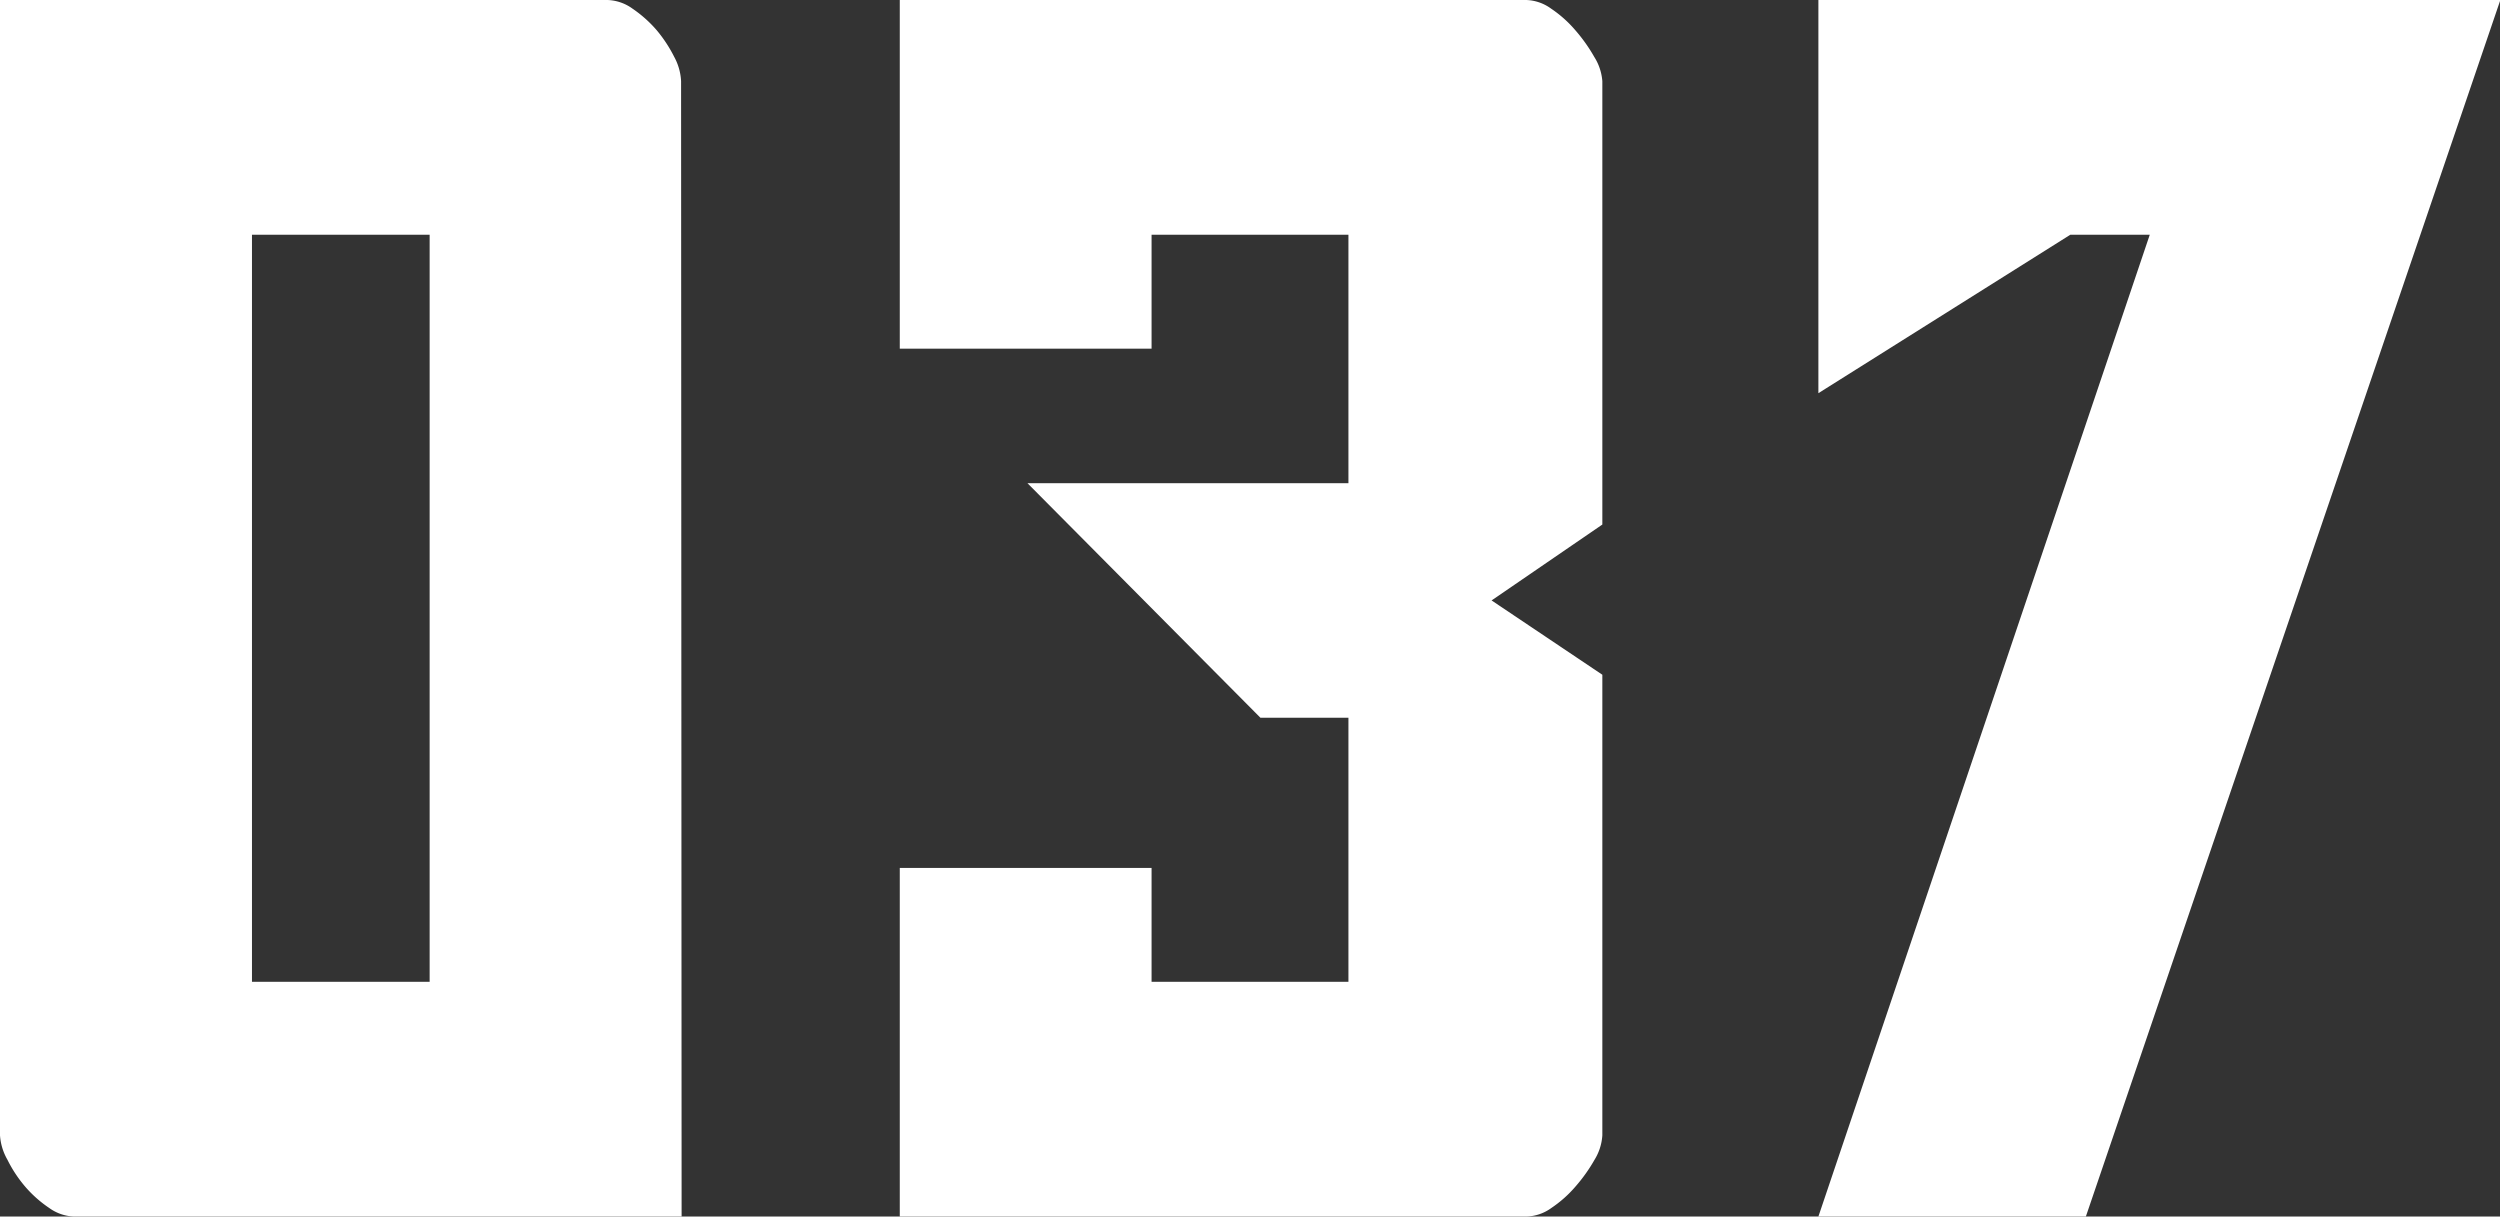 <svg xmlns="http://www.w3.org/2000/svg" viewBox="0 0 141.98 69.09"><rect x="0" y="0" width="141.98" height="69.09" fill="#333333" stroke="none"/><g data-name="レイヤー 2"><path d="M38.71 69.09H4.21a2.56 2.56 0 01-1.42-.49 6.78 6.78 0 01-1.37-1.22 7.42 7.42 0 01-1-1.52A3.2 3.2 0 010 64.48V0h34.5a2.56 2.56 0 011.42.49 7.06 7.06 0 011.37 1.22 7.84 7.84 0 011 1.52 3.2 3.2 0 01.39 1.38zM24.4 13.33H14.31v42.43H24.4zm52.18 0H65.4v6.47H51.1V0h35.57a2.53 2.53 0 011.42.49 6.78 6.78 0 011.37 1.22 9.24 9.24 0 011.08 1.52A3 3 0 0191 4.61v25.18l-6.29 4.31L91 38.32v26.16a3 3 0 01-.44 1.38 9.24 9.24 0 01-1.08 1.52 6.78 6.78 0 01-1.37 1.22 2.53 2.53 0 01-1.42.49H51.1v-19.8h14.3v6.47h11.18v-15h-5L58.35 27.44h18.23zm45.51 0h-4.51l-14.31 9V0H142l-23.54 69.09h-15.19z" fill="#fff" data-name="レイヤー 1"/></g></svg>